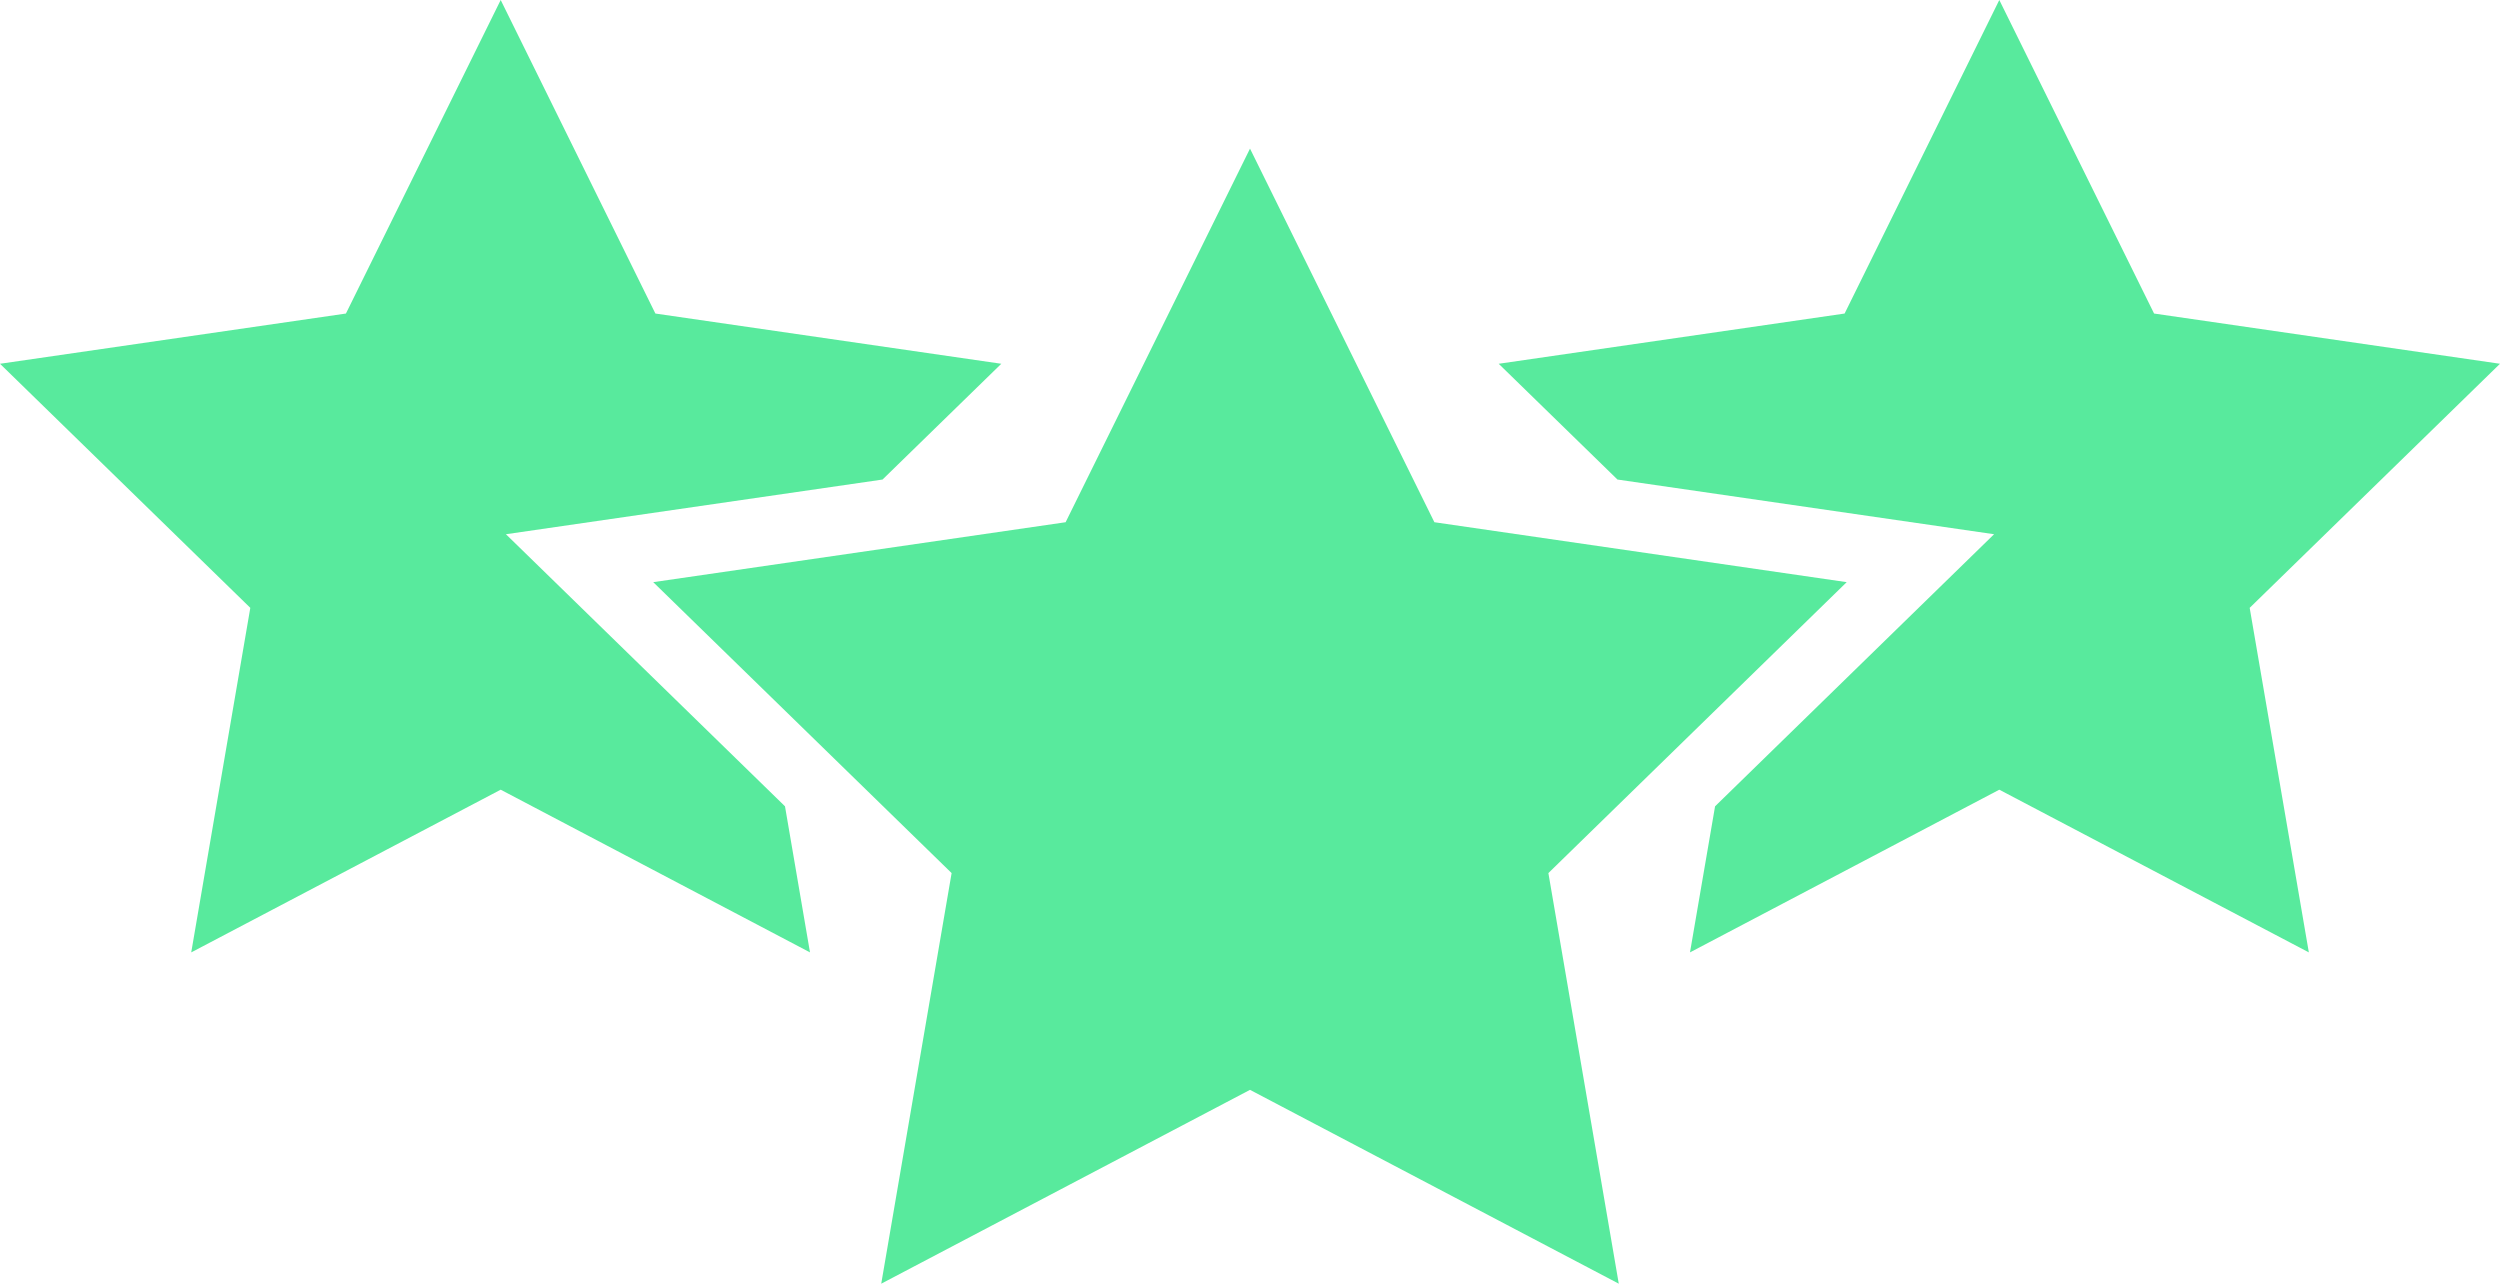 <?xml version="1.0" encoding="UTF-8"?>
<svg id="Calque_2" data-name="Calque 2" xmlns="http://www.w3.org/2000/svg" viewBox="0 0 5000 2567.39">
  <defs>
    <style>
      .cls-1 {
        fill: #58ea9d;
      }
    </style>
  </defs>
  <g id="Calque_1-2" data-name="Calque 1">
    <g id="_14341d7f86" data-name="14341d7f86">
      <path class="cls-1" d="M3693.39,1164.31l-824.61-119.85-368.77-747.23-368.77,747.23-824.77,119.85,596.77,581.84-140.77,821.23,737.54-387.69,737.54,387.69-140.77-821.23,596.61-581.84Z"/>
      <path class="cls-1" d="M1011.84,1068.46l753.23-109.38,237.54-231.54-691.84-100.46L1001.39,0l-309.54,627.08L0,727.54l500.61,488.16-118.15,689.08,618.92-325.39,618.61,325.39-50-292.16-558.16-544.16Z"/>
      <path class="cls-1" d="M5000,727.54l-691.84-100.46L3998.61,0l-309.39,627.08-691.84,100.46,237.54,231.54,753.23,109.38-558,544.16-50.16,292.16,618.61-325.39,619.08,325.39-118.31-689.08,500.61-488.16Z"/>
    </g>
  </g>
</svg>
